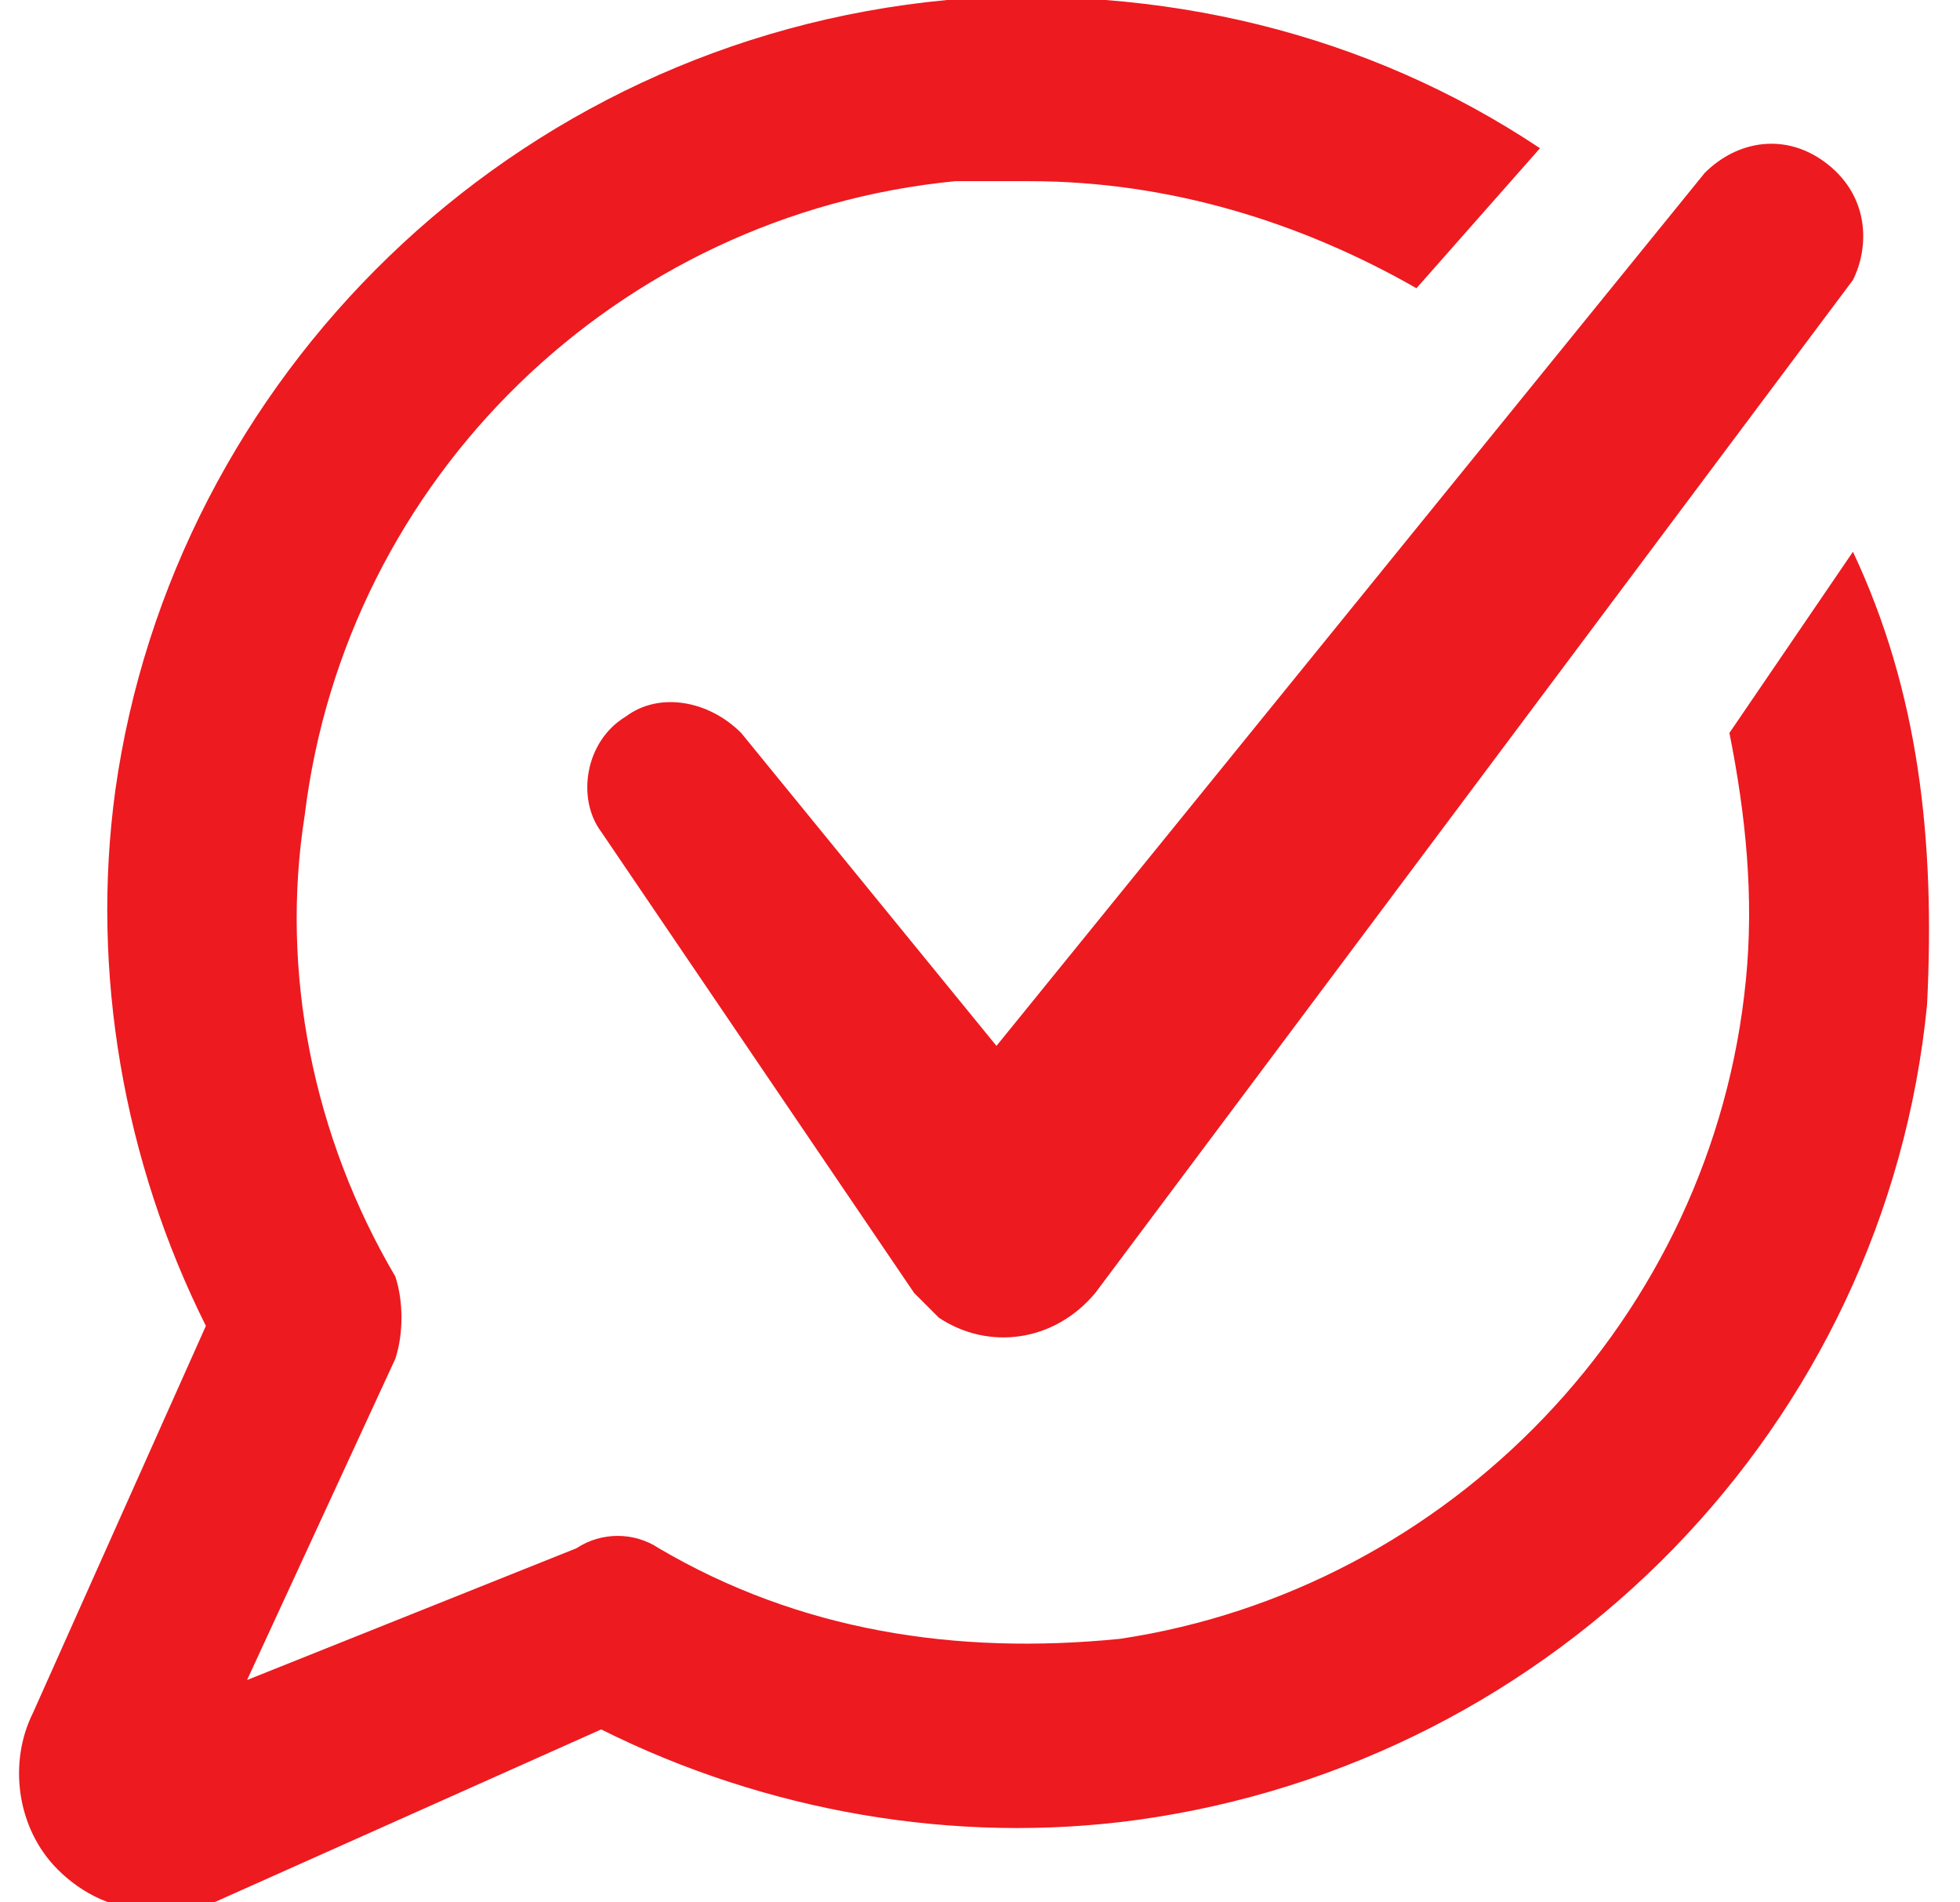 <?xml version="1.0" encoding="utf-8"?>
<!-- Generator: Adobe Illustrator 25.1.0, SVG Export Plug-In . SVG Version: 6.00 Build 0)  -->
<svg version="1.1" id="Calque_1" xmlns="http://www.w3.org/2000/svg" xmlns:xlink="http://www.w3.org/1999/xlink" x="0px" y="0px"
	 viewBox="0 0 23.8 23.1" style="enable-background:new 0 0 23.8 23.1;" xml:space="preserve">
<style type="text/css">
	.st0{fill:#ED1A20;}
</style>
<path class="st0" d="M22.5,6.7L21,8.9c0.2,1,0.3,2,0.2,3c-0.4,4.1-3.6,7.4-7.6,8c-2,0.2-3.9-0.1-5.6-1.1c-0.3-0.2-0.7-0.2-1,0
	L3,20.4l1.8-3.9c0.1-0.3,0.1-0.7,0-1c-1-1.7-1.4-3.7-1.1-5.6c0.5-4.1,3.8-7.3,7.9-7.7c0.3,0,0.6,0,0.9,0c1.7,0,3.3,0.5,4.7,1.3
	l1.5-1.7c-2.1-1.4-4.6-2-7.2-1.8C6.2,0.5,2.1,4.6,1.4,9.6c-0.3,2.2,0.1,4.5,1.1,6.5l-2.1,4.7c-0.3,0.6-0.2,1.4,0.3,1.9
	c0.3,0.3,0.7,0.5,1.2,0.5c0.2,0,0.5,0,0.7-0.1l4.7-2.1c2,1,4.3,1.4,6.5,1.1c5.1-0.7,9.1-4.8,9.6-9.9C23.5,10.2,23.3,8.4,22.5,6.7
	L22.5,6.7z"/>
<path class="st0" d="M9,8.9C8.6,8.5,8,8.4,7.6,8.7C7.1,9,7,9.7,7.3,10.1l3.8,5.6c0.1,0.1,0.2,0.2,0.3,0.3c0.6,0.4,1.4,0.3,1.9-0.3
	l0,0l9.2-12.3C22.7,3,22.7,2.4,22.2,2c-0.5-0.4-1.1-0.3-1.5,0.1l-8.6,10.6L9,8.9z"/>
</svg>
